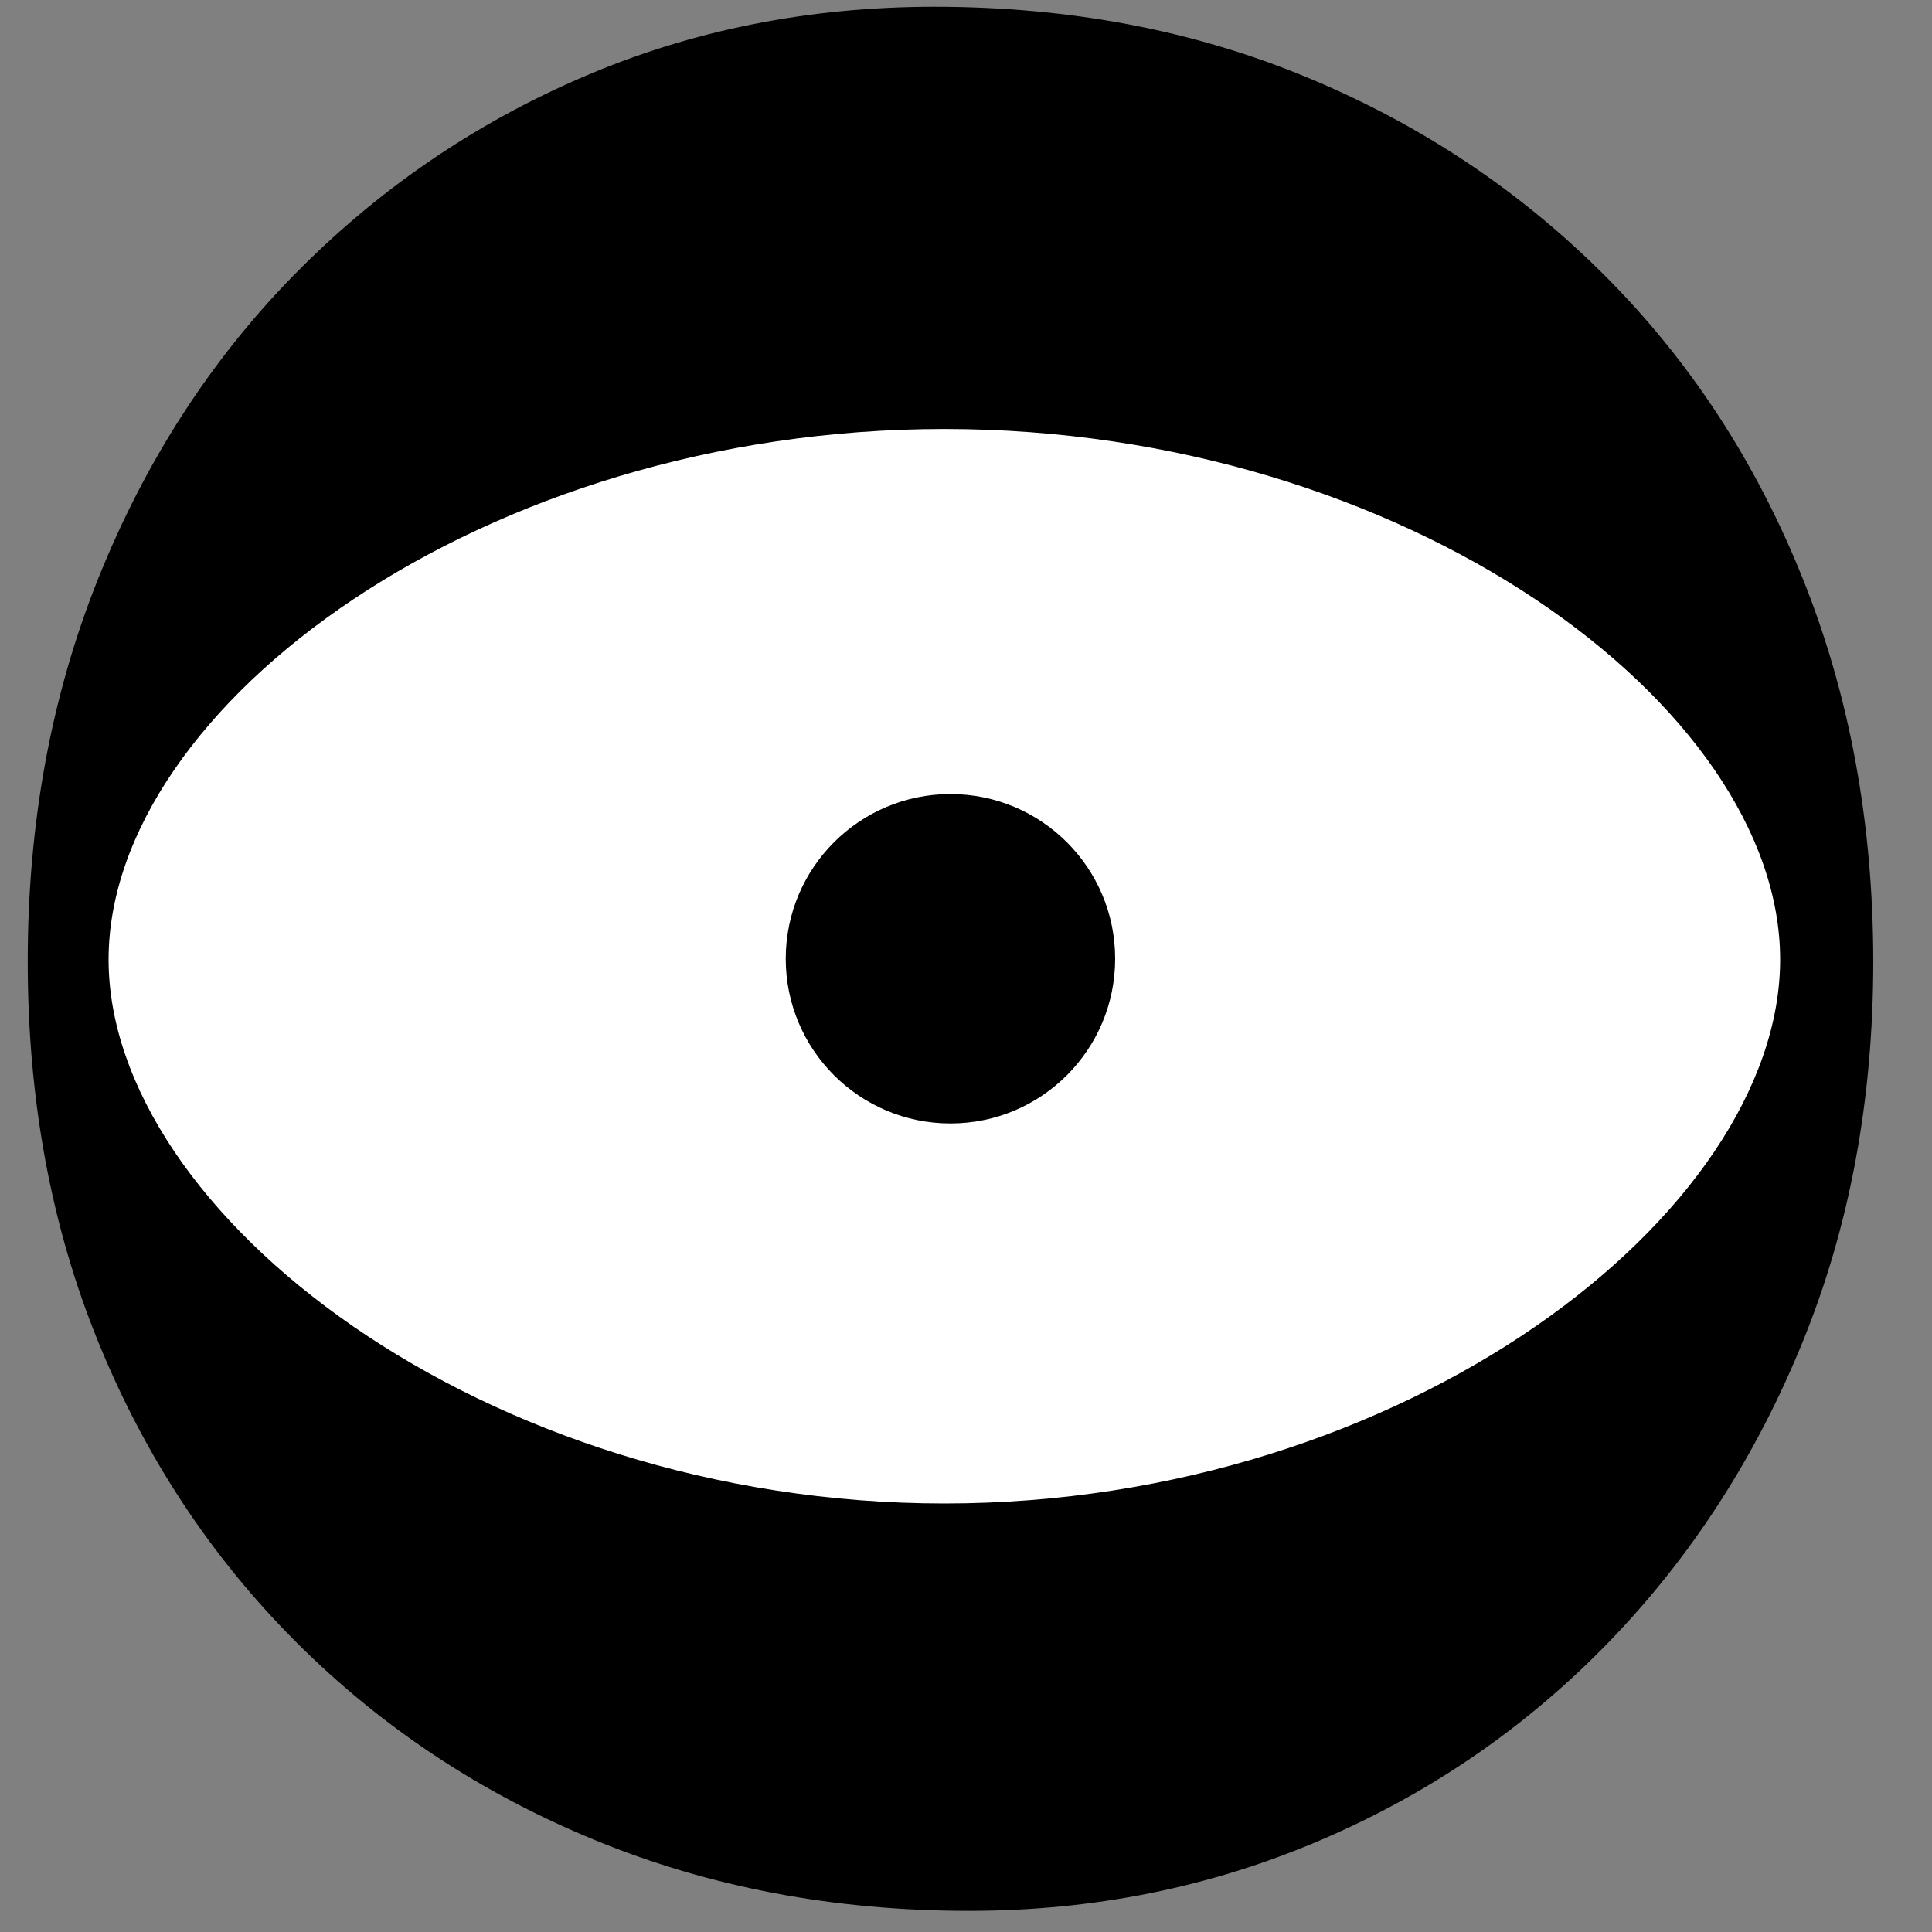 <svg xmlns="http://www.w3.org/2000/svg" xmlns:xlink="http://www.w3.org/1999/xlink" id="Capa_1" x="0px" y="0px" viewBox="0 0 2000 2000" style="enable-background:new 0 0 2000 2000;" xml:space="preserve"><rect x="0" y="0" width="2000" height="2000" fill="#808080" stroke="none"/><style type="text/css">	.st0{		fill:#FFFFFF; 		animation: blink 10s infinite;		transform-origin: center;		transition: all 0.3s;	}	circle{		animation: moveeye 10s infinite;	}	@keyframes moveeye {		0% {transform: translate(0%);}		10% {transform: translate(0%);}		17% {transform: translate(30%);}		25% {transform: translate(30%);}		40% {transform: translate(0%);}		50% {transform: translate(0%);}		57% {transform: translate(-30%);}		75% {transform: translate(-30%);}	}	@keyframes blink{		0% {    transform: matrix(1, 0, 0, 1, 0, 0);}		3% {    transform: matrix(1, 0, 0, 0.01, 0, 0); }		6% {    transform: matrix(1, 0, 0, 1, 0, 0); }	}</style><path d="M1866.2,598.9c-48.6-121.1-117-225.7-205.1-313.8S1470.3,128.6,1352.8,80C1235.4,31.3,1106.9,7,967.4,7 C837.1,7,715.5,31.3,602.7,80C489.8,128.6,390.3,197,304,285c-86.2,88.1-153.7,192.7-202.3,313.8C53.1,720,28.7,852.1,28.7,995.3 c0,143.1,24.3,274.3,72.9,393.6c48.6,119.3,117,223,205.1,311.1c88.1,88.1,191.3,156.5,309.7,205.1c118.4,48.6,247.3,73,386.8,73 c128.5,0,249.6-24.3,363.4-73c113.8-48.6,213.3-117,298.7-205.1c85.3-88.1,152.4-191.8,200.9-311.1c48.6-119.3,73-250.5,73-393.6 C1939.1,852.1,1914.8,720,1866.2,598.9z"></path><path class="st0" d="M1842.8,993.3c0,262.3-387.4,563.1-865.2,563.1s-865.2-300.8-865.2-563.1s387.4-549.2,865.2-549.2 S1842.8,731,1842.8,993.3z"></path><circle cx="983.9" cy="992.5" r="170.5"></circle></svg>